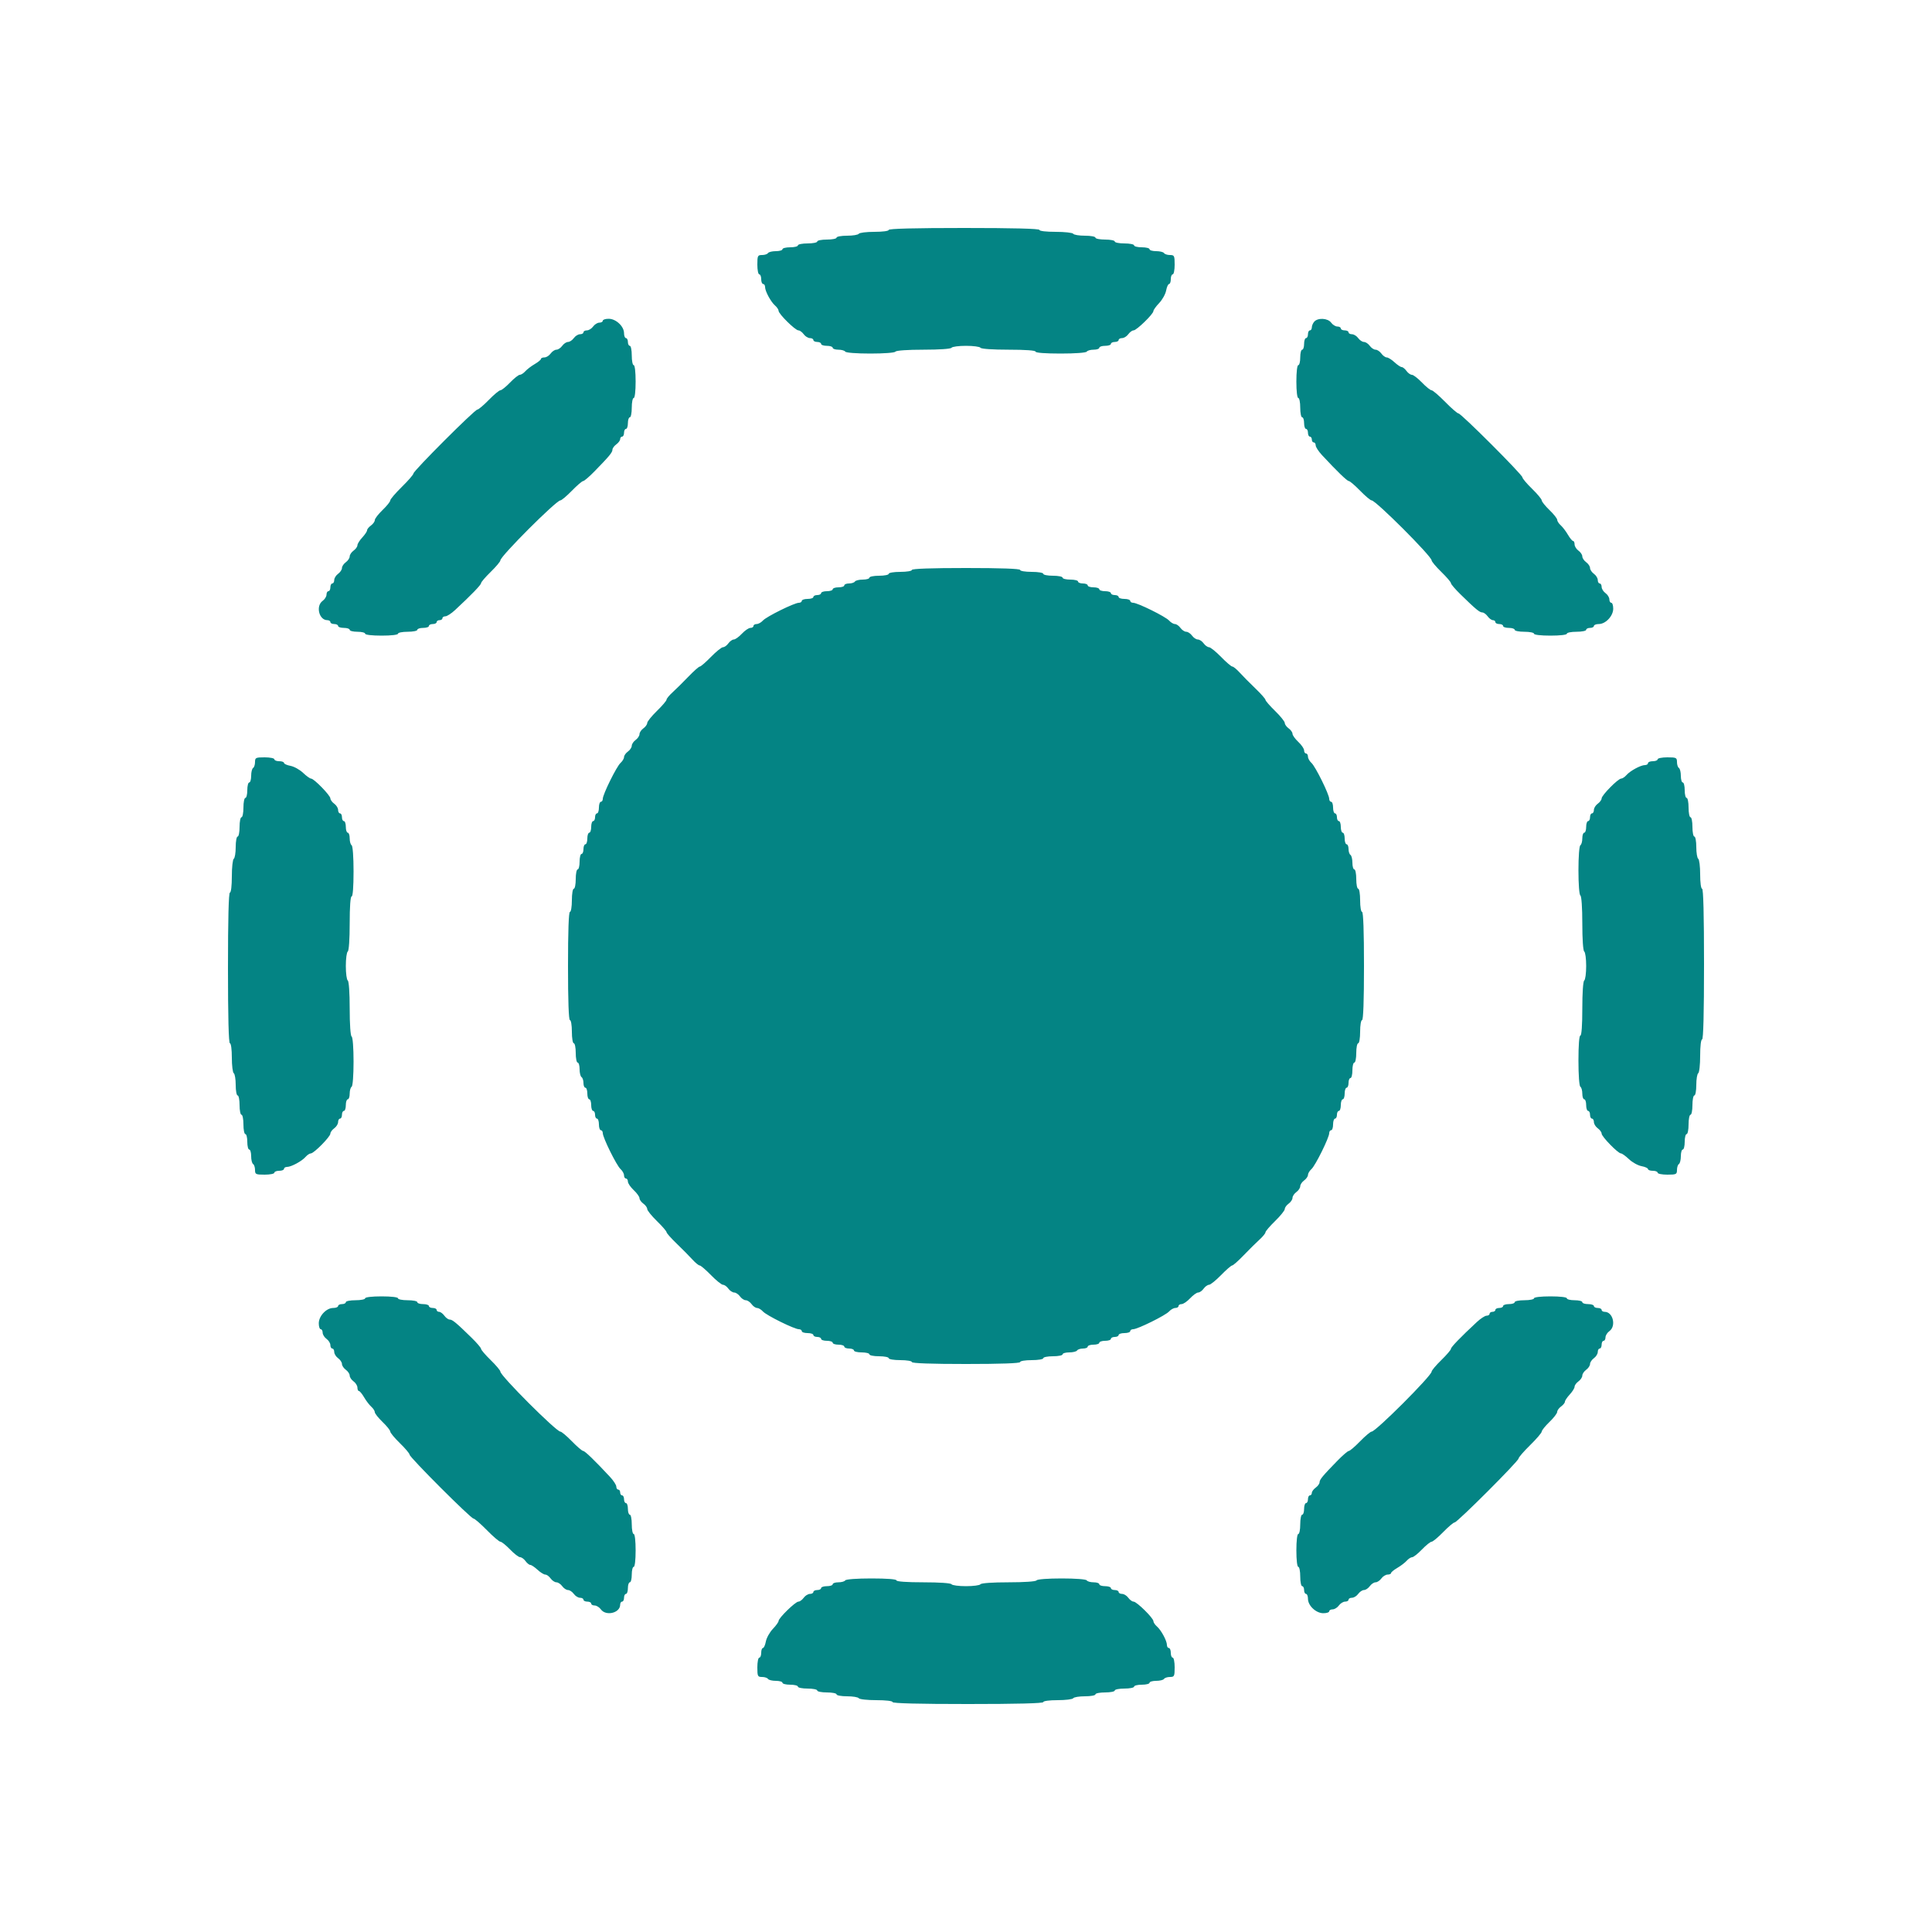 <svg id="svg" version="1.1" xmlns="http://www.w3.org/2000/svg" xmlns:xlink="http://www.w3.org/1999/xlink" width="400" height="400" viewBox="0, 0, 400,400"><g id="svgg"><path id="path0" d="M184.000 47.600 C 184.000 47.831,182.741 48.000,181.024 48.000 C 179.387 48.000,177.936 48.180,177.800 48.400 C 177.664 48.620,176.573 48.800,175.376 48.800 C 174.179 48.800,173.200 48.980,173.200 49.200 C 173.200 49.420,172.300 49.600,171.200 49.600 C 170.100 49.600,169.200 49.780,169.200 50.000 C 169.200 50.220,168.300 50.400,167.200 50.400 C 166.100 50.400,165.200 50.580,165.200 50.800 C 165.200 51.020,164.480 51.200,163.600 51.200 C 162.720 51.200,162.000 51.380,162.000 51.600 C 162.000 51.820,161.381 52.000,160.624 52.000 C 159.867 52.000,159.136 52.180,159.000 52.400 C 158.864 52.620,158.313 52.800,157.776 52.800 C 156.871 52.800,156.800 52.946,156.800 54.800 C 156.800 55.900,156.980 56.800,157.200 56.800 C 157.420 56.800,157.600 57.250,157.600 57.800 C 157.600 58.350,157.780 58.800,158.000 58.800 C 158.220 58.800,158.400 59.079,158.400 59.420 C 158.400 60.290,159.576 62.476,160.459 63.247 C 160.867 63.603,161.200 64.102,161.200 64.357 C 161.200 64.994,164.655 68.400,165.301 68.400 C 165.588 68.400,166.083 68.760,166.400 69.200 C 166.717 69.640,167.297 70.000,167.688 70.000 C 168.080 70.000,168.400 70.180,168.400 70.400 C 168.400 70.620,168.760 70.800,169.200 70.800 C 169.640 70.800,170.000 70.980,170.000 71.200 C 170.000 71.420,170.540 71.600,171.200 71.600 C 171.860 71.600,172.400 71.780,172.400 72.000 C 172.400 72.220,172.929 72.400,173.576 72.400 C 174.223 72.400,174.864 72.580,175.000 72.800 C 175.143 73.032,177.330 73.200,180.200 73.200 C 183.070 73.200,185.257 73.032,185.400 72.800 C 185.546 72.564,187.930 72.400,191.200 72.400 C 194.470 72.400,196.854 72.236,197.000 72.000 C 197.136 71.780,198.486 71.600,200.000 71.600 C 201.514 71.600,202.864 71.780,203.000 72.000 C 203.146 72.236,205.537 72.400,208.824 72.400 C 212.275 72.400,214.400 72.552,214.400 72.800 C 214.400 73.046,216.392 73.200,219.576 73.200 C 222.596 73.200,224.856 73.033,225.000 72.800 C 225.136 72.580,225.777 72.400,226.424 72.400 C 227.071 72.400,227.600 72.220,227.600 72.000 C 227.600 71.780,228.140 71.600,228.800 71.600 C 229.460 71.600,230.000 71.420,230.000 71.200 C 230.000 70.980,230.360 70.800,230.800 70.800 C 231.240 70.800,231.600 70.620,231.600 70.400 C 231.600 70.180,231.920 70.000,232.312 70.000 C 232.703 70.000,233.283 69.640,233.600 69.200 C 233.917 68.760,234.412 68.400,234.699 68.400 C 235.316 68.400,238.800 65.008,238.800 64.407 C 238.800 64.179,239.336 63.432,239.991 62.746 C 240.647 62.061,241.297 60.892,241.436 60.150 C 241.575 59.407,241.849 58.800,242.045 58.800 C 242.240 58.800,242.400 58.350,242.400 57.800 C 242.400 57.250,242.580 56.800,242.800 56.800 C 243.020 56.800,243.200 55.900,243.200 54.800 C 243.200 52.946,243.129 52.800,242.224 52.800 C 241.687 52.800,241.136 52.620,241.000 52.400 C 240.864 52.180,240.133 52.000,239.376 52.000 C 238.619 52.000,238.000 51.820,238.000 51.600 C 238.000 51.380,237.280 51.200,236.400 51.200 C 235.520 51.200,234.800 51.020,234.800 50.800 C 234.800 50.580,233.900 50.400,232.800 50.400 C 231.700 50.400,230.800 50.220,230.800 50.000 C 230.800 49.780,229.900 49.600,228.800 49.600 C 227.700 49.600,226.800 49.420,226.800 49.200 C 226.800 48.980,225.821 48.800,224.624 48.800 C 223.427 48.800,222.336 48.620,222.200 48.400 C 222.064 48.180,220.433 48.000,218.576 48.000 C 216.592 48.000,215.200 47.835,215.200 47.600 C 215.200 47.340,209.733 47.200,199.600 47.200 C 189.467 47.200,184.000 47.340,184.000 47.600 M124.800 66.400 C 124.800 66.620,124.480 66.800,124.088 66.800 C 123.697 66.800,123.117 67.160,122.800 67.600 C 122.483 68.040,121.903 68.400,121.512 68.400 C 121.120 68.400,120.800 68.580,120.800 68.800 C 120.800 69.020,120.480 69.200,120.088 69.200 C 119.697 69.200,119.117 69.560,118.800 70.000 C 118.483 70.440,117.943 70.800,117.600 70.800 C 117.257 70.800,116.717 71.160,116.400 71.600 C 116.083 72.040,115.543 72.400,115.200 72.400 C 114.857 72.400,114.317 72.760,114.000 73.200 C 113.683 73.640,113.103 74.000,112.712 74.000 C 112.320 74.000,112.000 74.141,112.000 74.314 C 112.000 74.486,111.415 74.969,110.700 75.385 C 109.985 75.802,109.109 76.471,108.753 76.872 C 108.397 77.272,107.888 77.600,107.622 77.600 C 107.355 77.600,106.446 78.320,105.600 79.200 C 104.754 80.080,103.857 80.800,103.605 80.800 C 103.354 80.800,102.271 81.700,101.200 82.800 C 100.129 83.900,99.062 84.800,98.830 84.800 C 98.285 84.800,85.600 97.484,85.600 98.030 C 85.600 98.258,84.520 99.504,83.200 100.800 C 81.880 102.096,80.800 103.360,80.800 103.609 C 80.800 103.859,80.080 104.754,79.200 105.600 C 78.320 106.446,77.600 107.382,77.600 107.680 C 77.600 107.979,77.240 108.483,76.800 108.800 C 76.360 109.117,76.000 109.564,76.000 109.792 C 76.000 110.021,75.550 110.693,75.000 111.287 C 74.450 111.880,74.000 112.603,74.000 112.894 C 74.000 113.185,73.640 113.683,73.200 114.000 C 72.760 114.317,72.400 114.857,72.400 115.200 C 72.400 115.543,72.040 116.083,71.600 116.400 C 71.160 116.717,70.800 117.257,70.800 117.600 C 70.800 117.943,70.440 118.483,70.000 118.800 C 69.560 119.117,69.200 119.697,69.200 120.088 C 69.200 120.480,69.020 120.800,68.800 120.800 C 68.580 120.800,68.400 121.160,68.400 121.600 C 68.400 122.040,68.220 122.400,68.000 122.400 C 67.780 122.400,67.600 122.720,67.600 123.112 C 67.600 123.503,67.240 124.083,66.800 124.400 C 65.333 125.457,66.048 128.400,67.771 128.400 C 68.117 128.400,68.400 128.580,68.400 128.800 C 68.400 129.020,68.760 129.200,69.200 129.200 C 69.640 129.200,70.000 129.380,70.000 129.600 C 70.000 129.820,70.540 130.000,71.200 130.000 C 71.860 130.000,72.400 130.180,72.400 130.400 C 72.400 130.620,73.120 130.800,74.000 130.800 C 74.880 130.800,75.600 130.980,75.600 131.200 C 75.600 131.435,77.000 131.600,79.000 131.600 C 81.000 131.600,82.400 131.435,82.400 131.200 C 82.400 130.980,83.300 130.800,84.400 130.800 C 85.500 130.800,86.400 130.620,86.400 130.400 C 86.400 130.180,86.940 130.000,87.600 130.000 C 88.260 130.000,88.800 129.820,88.800 129.600 C 88.800 129.380,89.160 129.200,89.600 129.200 C 90.040 129.200,90.400 129.020,90.400 128.800 C 90.400 128.580,90.670 128.400,91.000 128.400 C 91.330 128.400,91.600 128.220,91.600 128.000 C 91.600 127.780,91.875 127.600,92.211 127.600 C 92.548 127.600,93.452 127.015,94.221 126.300 C 97.614 123.146,99.600 121.091,99.600 120.734 C 99.600 120.522,100.500 119.471,101.600 118.400 C 102.700 117.329,103.600 116.256,103.600 116.017 C 103.600 115.166,115.166 103.600,116.018 103.600 C 116.257 103.600,117.329 102.700,118.400 101.600 C 119.471 100.500,120.522 99.600,120.734 99.600 C 120.946 99.600,121.992 98.706,123.059 97.614 C 126.131 94.471,126.800 93.665,126.800 93.103 C 126.800 92.813,127.160 92.317,127.600 92.000 C 128.040 91.683,128.400 91.193,128.400 90.912 C 128.400 90.630,128.580 90.400,128.800 90.400 C 129.020 90.400,129.200 90.040,129.200 89.600 C 129.200 89.160,129.380 88.800,129.600 88.800 C 129.820 88.800,130.000 88.260,130.000 87.600 C 130.000 86.940,130.180 86.400,130.400 86.400 C 130.620 86.400,130.800 85.500,130.800 84.400 C 130.800 83.300,130.980 82.400,131.200 82.400 C 131.435 82.400,131.600 81.000,131.600 79.000 C 131.600 77.000,131.435 75.600,131.200 75.600 C 130.980 75.600,130.800 74.700,130.800 73.600 C 130.800 72.500,130.620 71.600,130.400 71.600 C 130.180 71.600,130.000 71.240,130.000 70.800 C 130.000 70.360,129.820 70.000,129.600 70.000 C 129.380 70.000,129.200 69.542,129.200 68.982 C 129.200 67.567,127.528 66.000,126.018 66.000 C 125.348 66.000,124.800 66.180,124.800 66.400 M272.100 66.598 C 271.825 66.911,271.600 67.444,271.600 67.783 C 271.600 68.122,271.420 68.400,271.200 68.400 C 270.980 68.400,270.800 68.760,270.800 69.200 C 270.800 69.640,270.620 70.000,270.400 70.000 C 270.180 70.000,270.000 70.540,270.000 71.200 C 270.000 71.860,269.820 72.400,269.600 72.400 C 269.380 72.400,269.200 73.120,269.200 74.000 C 269.200 74.880,269.020 75.600,268.800 75.600 C 268.565 75.600,268.400 77.000,268.400 79.000 C 268.400 81.000,268.565 82.400,268.800 82.400 C 269.020 82.400,269.200 83.300,269.200 84.400 C 269.200 85.500,269.380 86.400,269.600 86.400 C 269.820 86.400,270.000 86.940,270.000 87.600 C 270.000 88.260,270.180 88.800,270.400 88.800 C 270.620 88.800,270.800 89.160,270.800 89.600 C 270.800 90.040,270.980 90.400,271.200 90.400 C 271.420 90.400,271.600 90.670,271.600 91.000 C 271.600 91.330,271.780 91.600,272.000 91.600 C 272.220 91.600,272.400 91.875,272.400 92.211 C 272.400 92.548,272.985 93.452,273.700 94.221 C 276.854 97.614,278.909 99.600,279.266 99.600 C 279.478 99.600,280.529 100.500,281.600 101.600 C 282.671 102.700,283.743 103.600,283.982 103.600 C 284.834 103.600,296.400 115.166,296.400 116.017 C 296.400 116.256,297.300 117.329,298.400 118.400 C 299.500 119.471,300.400 120.522,300.400 120.734 C 300.400 120.946,301.294 121.992,302.386 123.059 C 305.529 126.131,306.335 126.800,306.897 126.800 C 307.187 126.800,307.683 127.160,308.000 127.600 C 308.317 128.040,308.807 128.400,309.088 128.400 C 309.370 128.400,309.600 128.580,309.600 128.800 C 309.600 129.020,309.960 129.200,310.400 129.200 C 310.840 129.200,311.200 129.380,311.200 129.600 C 311.200 129.820,311.740 130.000,312.400 130.000 C 313.060 130.000,313.600 130.180,313.600 130.400 C 313.600 130.620,314.500 130.800,315.600 130.800 C 316.700 130.800,317.600 130.980,317.600 131.200 C 317.600 131.435,319.000 131.600,321.000 131.600 C 323.000 131.600,324.400 131.435,324.400 131.200 C 324.400 130.980,325.300 130.800,326.400 130.800 C 327.500 130.800,328.400 130.620,328.400 130.400 C 328.400 130.180,328.760 130.000,329.200 130.000 C 329.640 130.000,330.000 129.820,330.000 129.600 C 330.000 129.380,330.458 129.200,331.018 129.200 C 332.433 129.200,334.000 127.528,334.000 126.018 C 334.000 125.348,333.820 124.800,333.600 124.800 C 333.380 124.800,333.200 124.480,333.200 124.088 C 333.200 123.697,332.840 123.117,332.400 122.800 C 331.960 122.483,331.600 121.903,331.600 121.512 C 331.600 121.120,331.420 120.800,331.200 120.800 C 330.980 120.800,330.800 120.480,330.800 120.088 C 330.800 119.697,330.440 119.117,330.000 118.800 C 329.560 118.483,329.200 117.943,329.200 117.600 C 329.200 117.257,328.840 116.717,328.400 116.400 C 327.960 116.083,327.600 115.543,327.600 115.200 C 327.600 114.857,327.240 114.317,326.800 114.000 C 326.360 113.683,326.000 113.103,326.000 112.712 C 326.000 112.320,325.859 112.000,325.686 112.000 C 325.514 112.000,325.031 111.415,324.615 110.700 C 324.198 109.985,323.529 109.109,323.128 108.753 C 322.728 108.397,322.400 107.888,322.400 107.622 C 322.400 107.355,321.680 106.446,320.800 105.600 C 319.920 104.754,319.200 103.857,319.200 103.605 C 319.200 103.354,318.300 102.271,317.200 101.200 C 316.100 100.129,315.200 99.062,315.200 98.830 C 315.200 98.285,302.516 85.600,301.970 85.600 C 301.742 85.600,300.496 84.520,299.200 83.200 C 297.904 81.880,296.640 80.800,296.391 80.800 C 296.141 80.800,295.246 80.080,294.400 79.200 C 293.554 78.320,292.618 77.600,292.320 77.600 C 292.021 77.600,291.517 77.240,291.200 76.800 C 290.883 76.360,290.436 76.000,290.208 76.000 C 289.979 76.000,289.307 75.550,288.713 75.000 C 288.120 74.450,287.397 74.000,287.106 74.000 C 286.815 74.000,286.317 73.640,286.000 73.200 C 285.683 72.760,285.143 72.400,284.800 72.400 C 284.457 72.400,283.917 72.040,283.600 71.600 C 283.283 71.160,282.743 70.800,282.400 70.800 C 282.057 70.800,281.517 70.440,281.200 70.000 C 280.883 69.560,280.303 69.200,279.912 69.200 C 279.520 69.200,279.200 69.020,279.200 68.800 C 279.200 68.580,278.840 68.400,278.400 68.400 C 277.960 68.400,277.600 68.220,277.600 68.000 C 277.600 67.780,277.280 67.600,276.888 67.600 C 276.497 67.600,275.917 67.240,275.600 66.800 C 274.922 65.860,272.855 65.741,272.100 66.598 M188.800 118.000 C 188.800 118.222,187.733 118.400,186.400 118.400 C 185.067 118.400,184.000 118.578,184.000 118.800 C 184.000 119.020,183.100 119.200,182.000 119.200 C 180.900 119.200,180.000 119.380,180.000 119.600 C 180.000 119.820,179.381 120.000,178.624 120.000 C 177.867 120.000,177.136 120.180,177.000 120.400 C 176.864 120.620,176.313 120.800,175.776 120.800 C 175.239 120.800,174.800 120.980,174.800 121.200 C 174.800 121.420,174.260 121.600,173.600 121.600 C 172.940 121.600,172.400 121.780,172.400 122.000 C 172.400 122.220,171.860 122.400,171.200 122.400 C 170.540 122.400,170.000 122.580,170.000 122.800 C 170.000 123.020,169.640 123.200,169.200 123.200 C 168.760 123.200,168.400 123.380,168.400 123.600 C 168.400 123.820,167.860 124.000,167.200 124.000 C 166.540 124.000,166.000 124.180,166.000 124.400 C 166.000 124.620,165.728 124.800,165.395 124.800 C 164.471 124.800,158.685 127.658,157.953 128.477 C 157.597 128.875,157.012 129.200,156.653 129.200 C 156.294 129.200,156.000 129.380,156.000 129.600 C 156.000 129.820,155.712 130.000,155.360 130.000 C 155.009 130.000,154.217 130.540,153.600 131.200 C 152.983 131.860,152.231 132.400,151.928 132.400 C 151.625 132.400,151.117 132.760,150.800 133.200 C 150.483 133.640,149.981 134.000,149.686 134.000 C 149.390 134.000,148.271 134.900,147.200 136.000 C 146.129 137.100,145.091 138.000,144.894 138.000 C 144.698 138.000,143.629 138.945,142.520 140.100 C 141.411 141.255,139.940 142.710,139.252 143.334 C 138.563 143.958,138.000 144.644,138.000 144.860 C 138.000 145.076,137.100 146.129,136.000 147.200 C 134.900 148.271,134.000 149.390,134.000 149.686 C 134.000 149.981,133.640 150.483,133.200 150.800 C 132.760 151.117,132.400 151.657,132.400 152.000 C 132.400 152.343,132.040 152.883,131.600 153.200 C 131.160 153.517,130.800 154.057,130.800 154.400 C 130.800 154.743,130.440 155.283,130.000 155.600 C 129.560 155.917,129.200 156.431,129.200 156.741 C 129.200 157.052,128.875 157.597,128.477 157.953 C 127.658 158.685,124.800 164.471,124.800 165.395 C 124.800 165.728,124.620 166.000,124.400 166.000 C 124.180 166.000,124.000 166.540,124.000 167.200 C 124.000 167.860,123.820 168.400,123.600 168.400 C 123.380 168.400,123.200 168.760,123.200 169.200 C 123.200 169.640,123.020 170.000,122.800 170.000 C 122.580 170.000,122.400 170.540,122.400 171.200 C 122.400 171.860,122.220 172.400,122.000 172.400 C 121.780 172.400,121.600 172.940,121.600 173.600 C 121.600 174.260,121.420 174.800,121.200 174.800 C 120.980 174.800,120.800 175.250,120.800 175.800 C 120.800 176.350,120.620 176.800,120.400 176.800 C 120.180 176.800,120.000 177.520,120.000 178.400 C 120.000 179.280,119.820 180.000,119.600 180.000 C 119.380 180.000,119.200 180.900,119.200 182.000 C 119.200 183.100,119.020 184.000,118.800 184.000 C 118.578 184.000,118.400 185.067,118.400 186.400 C 118.400 187.733,118.222 188.800,118.000 188.800 C 117.743 188.800,117.600 192.800,117.600 200.000 C 117.600 207.200,117.743 211.200,118.000 211.200 C 118.222 211.200,118.400 212.267,118.400 213.600 C 118.400 214.933,118.578 216.000,118.800 216.000 C 119.020 216.000,119.200 216.900,119.200 218.000 C 119.200 219.100,119.380 220.000,119.600 220.000 C 119.820 220.000,120.000 220.619,120.000 221.376 C 120.000 222.133,120.180 222.864,120.400 223.000 C 120.620 223.136,120.800 223.687,120.800 224.224 C 120.800 224.761,120.980 225.200,121.200 225.200 C 121.420 225.200,121.600 225.740,121.600 226.400 C 121.600 227.060,121.780 227.600,122.000 227.600 C 122.220 227.600,122.400 228.140,122.400 228.800 C 122.400 229.460,122.580 230.000,122.800 230.000 C 123.020 230.000,123.200 230.360,123.200 230.800 C 123.200 231.240,123.380 231.600,123.600 231.600 C 123.820 231.600,124.000 232.140,124.000 232.800 C 124.000 233.460,124.180 234.000,124.400 234.000 C 124.620 234.000,124.800 234.272,124.800 234.605 C 124.800 235.529,127.658 241.315,128.477 242.047 C 128.875 242.403,129.200 242.988,129.200 243.347 C 129.200 243.706,129.380 244.000,129.600 244.000 C 129.820 244.000,130.000 244.288,130.000 244.640 C 130.000 244.991,130.540 245.783,131.200 246.400 C 131.860 247.017,132.400 247.769,132.400 248.072 C 132.400 248.375,132.760 248.883,133.200 249.200 C 133.640 249.517,134.000 250.019,134.000 250.314 C 134.000 250.610,134.900 251.729,136.000 252.800 C 137.100 253.871,138.000 254.909,138.000 255.106 C 138.000 255.302,138.945 256.371,140.100 257.480 C 141.255 258.589,142.710 260.060,143.334 260.748 C 143.958 261.437,144.644 262.000,144.860 262.000 C 145.076 262.000,146.129 262.900,147.200 264.000 C 148.271 265.100,149.390 266.000,149.686 266.000 C 149.981 266.000,150.483 266.360,150.800 266.800 C 151.117 267.240,151.657 267.600,152.000 267.600 C 152.343 267.600,152.883 267.960,153.200 268.400 C 153.517 268.840,154.057 269.200,154.400 269.200 C 154.743 269.200,155.283 269.560,155.600 270.000 C 155.917 270.440,156.431 270.800,156.741 270.800 C 157.052 270.800,157.597 271.125,157.953 271.523 C 158.685 272.342,164.471 275.200,165.395 275.200 C 165.728 275.200,166.000 275.380,166.000 275.600 C 166.000 275.820,166.540 276.000,167.200 276.000 C 167.860 276.000,168.400 276.180,168.400 276.400 C 168.400 276.620,168.760 276.800,169.200 276.800 C 169.640 276.800,170.000 276.980,170.000 277.200 C 170.000 277.420,170.540 277.600,171.200 277.600 C 171.860 277.600,172.400 277.780,172.400 278.000 C 172.400 278.220,172.940 278.400,173.600 278.400 C 174.260 278.400,174.800 278.580,174.800 278.800 C 174.800 279.020,175.250 279.200,175.800 279.200 C 176.350 279.200,176.800 279.380,176.800 279.600 C 176.800 279.820,177.520 280.000,178.400 280.000 C 179.280 280.000,180.000 280.180,180.000 280.400 C 180.000 280.620,180.900 280.800,182.000 280.800 C 183.100 280.800,184.000 280.980,184.000 281.200 C 184.000 281.422,185.067 281.600,186.400 281.600 C 187.733 281.600,188.800 281.778,188.800 282.000 C 188.800 282.257,192.800 282.400,200.000 282.400 C 207.200 282.400,211.200 282.257,211.200 282.000 C 211.200 281.778,212.267 281.600,213.600 281.600 C 214.933 281.600,216.000 281.422,216.000 281.200 C 216.000 280.980,216.900 280.800,218.000 280.800 C 219.100 280.800,220.000 280.620,220.000 280.400 C 220.000 280.180,220.619 280.000,221.376 280.000 C 222.133 280.000,222.864 279.820,223.000 279.600 C 223.136 279.380,223.687 279.200,224.224 279.200 C 224.761 279.200,225.200 279.020,225.200 278.800 C 225.200 278.580,225.740 278.400,226.400 278.400 C 227.060 278.400,227.600 278.220,227.600 278.000 C 227.600 277.780,228.140 277.600,228.800 277.600 C 229.460 277.600,230.000 277.420,230.000 277.200 C 230.000 276.980,230.360 276.800,230.800 276.800 C 231.240 276.800,231.600 276.620,231.600 276.400 C 231.600 276.180,232.140 276.000,232.800 276.000 C 233.460 276.000,234.000 275.820,234.000 275.600 C 234.000 275.380,234.272 275.200,234.605 275.200 C 235.529 275.200,241.315 272.342,242.047 271.523 C 242.403 271.125,242.988 270.800,243.347 270.800 C 243.706 270.800,244.000 270.620,244.000 270.400 C 244.000 270.180,244.288 270.000,244.640 270.000 C 244.991 270.000,245.783 269.460,246.400 268.800 C 247.017 268.140,247.769 267.600,248.072 267.600 C 248.375 267.600,248.883 267.240,249.200 266.800 C 249.517 266.360,250.019 266.000,250.314 266.000 C 250.610 266.000,251.729 265.100,252.800 264.000 C 253.871 262.900,254.909 262.000,255.106 262.000 C 255.302 262.000,256.371 261.055,257.480 259.900 C 258.589 258.745,260.060 257.290,260.748 256.666 C 261.437 256.042,262.000 255.356,262.000 255.140 C 262.000 254.924,262.900 253.871,264.000 252.800 C 265.100 251.729,266.000 250.610,266.000 250.314 C 266.000 250.019,266.360 249.517,266.800 249.200 C 267.240 248.883,267.600 248.343,267.600 248.000 C 267.600 247.657,267.960 247.117,268.400 246.800 C 268.840 246.483,269.200 245.943,269.200 245.600 C 269.200 245.257,269.560 244.717,270.000 244.400 C 270.440 244.083,270.800 243.569,270.800 243.259 C 270.800 242.948,271.125 242.403,271.523 242.047 C 272.342 241.315,275.200 235.529,275.200 234.605 C 275.200 234.272,275.380 234.000,275.600 234.000 C 275.820 234.000,276.000 233.460,276.000 232.800 C 276.000 232.140,276.180 231.600,276.400 231.600 C 276.620 231.600,276.800 231.240,276.800 230.800 C 276.800 230.360,276.980 230.000,277.200 230.000 C 277.420 230.000,277.600 229.460,277.600 228.800 C 277.600 228.140,277.780 227.600,278.000 227.600 C 278.220 227.600,278.400 227.060,278.400 226.400 C 278.400 225.740,278.580 225.200,278.800 225.200 C 279.020 225.200,279.200 224.750,279.200 224.200 C 279.200 223.650,279.380 223.200,279.600 223.200 C 279.820 223.200,280.000 222.480,280.000 221.600 C 280.000 220.720,280.180 220.000,280.400 220.000 C 280.620 220.000,280.800 219.100,280.800 218.000 C 280.800 216.900,280.980 216.000,281.200 216.000 C 281.422 216.000,281.600 214.933,281.600 213.600 C 281.600 212.267,281.778 211.200,282.000 211.200 C 282.257 211.200,282.400 207.200,282.400 200.000 C 282.400 192.800,282.257 188.800,282.000 188.800 C 281.778 188.800,281.600 187.733,281.600 186.400 C 281.600 185.067,281.422 184.000,281.200 184.000 C 280.980 184.000,280.800 183.100,280.800 182.000 C 280.800 180.900,280.620 180.000,280.400 180.000 C 280.180 180.000,280.000 179.381,280.000 178.624 C 280.000 177.867,279.820 177.136,279.600 177.000 C 279.380 176.864,279.200 176.313,279.200 175.776 C 279.200 175.239,279.020 174.800,278.800 174.800 C 278.580 174.800,278.400 174.260,278.400 173.600 C 278.400 172.940,278.220 172.400,278.000 172.400 C 277.780 172.400,277.600 171.860,277.600 171.200 C 277.600 170.540,277.420 170.000,277.200 170.000 C 276.980 170.000,276.800 169.640,276.800 169.200 C 276.800 168.760,276.620 168.400,276.400 168.400 C 276.180 168.400,276.000 167.860,276.000 167.200 C 276.000 166.540,275.820 166.000,275.600 166.000 C 275.380 166.000,275.200 165.728,275.200 165.395 C 275.200 164.471,272.342 158.685,271.523 157.953 C 271.125 157.597,270.800 157.012,270.800 156.653 C 270.800 156.294,270.620 156.000,270.400 156.000 C 270.180 156.000,270.000 155.712,270.000 155.360 C 270.000 155.009,269.460 154.217,268.800 153.600 C 268.140 152.983,267.600 152.231,267.600 151.928 C 267.600 151.625,267.240 151.117,266.800 150.800 C 266.360 150.483,266.000 149.981,266.000 149.686 C 266.000 149.390,265.100 148.271,264.000 147.200 C 262.900 146.129,262.000 145.091,262.000 144.894 C 262.000 144.698,261.055 143.629,259.900 142.520 C 258.745 141.411,257.290 139.940,256.666 139.252 C 256.042 138.563,255.356 138.000,255.140 138.000 C 254.924 138.000,253.871 137.100,252.800 136.000 C 251.729 134.900,250.610 134.000,250.314 134.000 C 250.019 134.000,249.517 133.640,249.200 133.200 C 248.883 132.760,248.343 132.400,248.000 132.400 C 247.657 132.400,247.117 132.040,246.800 131.600 C 246.483 131.160,245.943 130.800,245.600 130.800 C 245.257 130.800,244.717 130.440,244.400 130.000 C 244.083 129.560,243.569 129.200,243.259 129.200 C 242.948 129.200,242.403 128.875,242.047 128.477 C 241.315 127.658,235.529 124.800,234.605 124.800 C 234.272 124.800,234.000 124.620,234.000 124.400 C 234.000 124.180,233.460 124.000,232.800 124.000 C 232.140 124.000,231.600 123.820,231.600 123.600 C 231.600 123.380,231.240 123.200,230.800 123.200 C 230.360 123.200,230.000 123.020,230.000 122.800 C 230.000 122.580,229.460 122.400,228.800 122.400 C 228.140 122.400,227.600 122.220,227.600 122.000 C 227.600 121.780,227.060 121.600,226.400 121.600 C 225.740 121.600,225.200 121.420,225.200 121.200 C 225.200 120.980,224.750 120.800,224.200 120.800 C 223.650 120.800,223.200 120.620,223.200 120.400 C 223.200 120.180,222.480 120.000,221.600 120.000 C 220.720 120.000,220.000 119.820,220.000 119.600 C 220.000 119.380,219.100 119.200,218.000 119.200 C 216.900 119.200,216.000 119.020,216.000 118.800 C 216.000 118.578,214.933 118.400,213.600 118.400 C 212.267 118.400,211.200 118.222,211.200 118.000 C 211.200 117.743,207.200 117.600,200.000 117.600 C 192.800 117.600,188.800 117.743,188.800 118.000 M52.800 157.776 C 52.800 158.313,52.620 158.864,52.400 159.000 C 52.180 159.136,52.000 159.867,52.000 160.624 C 52.000 161.381,51.820 162.000,51.600 162.000 C 51.380 162.000,51.200 162.720,51.200 163.600 C 51.200 164.480,51.020 165.200,50.800 165.200 C 50.580 165.200,50.400 166.100,50.400 167.200 C 50.400 168.300,50.220 169.200,50.000 169.200 C 49.780 169.200,49.600 170.100,49.600 171.200 C 49.600 172.300,49.420 173.200,49.200 173.200 C 48.980 173.200,48.800 174.179,48.800 175.376 C 48.800 176.573,48.620 177.664,48.400 177.800 C 48.180 177.936,48.000 179.567,48.000 181.424 C 48.000 183.408,47.835 184.800,47.600 184.800 C 47.340 184.800,47.200 190.267,47.200 200.400 C 47.200 210.533,47.340 216.000,47.600 216.000 C 47.831 216.000,48.000 217.259,48.000 218.976 C 48.000 220.613,48.180 222.064,48.400 222.200 C 48.620 222.336,48.800 223.427,48.800 224.624 C 48.800 225.821,48.980 226.800,49.200 226.800 C 49.420 226.800,49.600 227.700,49.600 228.800 C 49.600 229.900,49.780 230.800,50.000 230.800 C 50.220 230.800,50.400 231.700,50.400 232.800 C 50.400 233.900,50.580 234.800,50.800 234.800 C 51.020 234.800,51.200 235.520,51.200 236.400 C 51.200 237.280,51.380 238.000,51.600 238.000 C 51.820 238.000,52.000 238.619,52.000 239.376 C 52.000 240.133,52.180 240.864,52.400 241.000 C 52.620 241.136,52.800 241.687,52.800 242.224 C 52.800 243.129,52.946 243.200,54.800 243.200 C 55.900 243.200,56.800 243.020,56.800 242.800 C 56.800 242.580,57.250 242.400,57.800 242.400 C 58.350 242.400,58.800 242.220,58.800 242.000 C 58.800 241.780,59.079 241.600,59.420 241.600 C 60.290 241.600,62.476 240.424,63.247 239.541 C 63.603 239.133,64.102 238.800,64.357 238.800 C 64.994 238.800,68.400 235.345,68.400 234.699 C 68.400 234.412,68.760 233.917,69.200 233.600 C 69.640 233.283,70.000 232.703,70.000 232.312 C 70.000 231.920,70.180 231.600,70.400 231.600 C 70.620 231.600,70.800 231.240,70.800 230.800 C 70.800 230.360,70.980 230.000,71.200 230.000 C 71.420 230.000,71.600 229.460,71.600 228.800 C 71.600 228.140,71.780 227.600,72.000 227.600 C 72.220 227.600,72.400 227.071,72.400 226.424 C 72.400 225.777,72.580 225.136,72.800 225.000 C 73.032 224.857,73.200 222.670,73.200 219.800 C 73.200 216.930,73.032 214.743,72.800 214.600 C 72.564 214.454,72.400 212.070,72.400 208.800 C 72.400 205.530,72.236 203.146,72.000 203.000 C 71.780 202.864,71.600 201.514,71.600 200.000 C 71.600 198.486,71.780 197.136,72.000 197.000 C 72.236 196.854,72.400 194.463,72.400 191.176 C 72.400 187.725,72.552 185.600,72.800 185.600 C 73.046 185.600,73.200 183.608,73.200 180.424 C 73.200 177.404,73.033 175.144,72.800 175.000 C 72.580 174.864,72.400 174.223,72.400 173.576 C 72.400 172.929,72.220 172.400,72.000 172.400 C 71.780 172.400,71.600 171.860,71.600 171.200 C 71.600 170.540,71.420 170.000,71.200 170.000 C 70.980 170.000,70.800 169.640,70.800 169.200 C 70.800 168.760,70.620 168.400,70.400 168.400 C 70.180 168.400,70.000 168.080,70.000 167.688 C 70.000 167.297,69.640 166.717,69.200 166.400 C 68.760 166.083,68.400 165.588,68.400 165.301 C 68.400 164.684,65.008 161.200,64.407 161.200 C 64.179 161.200,63.432 160.664,62.746 160.009 C 62.061 159.353,60.892 158.703,60.150 158.564 C 59.407 158.425,58.800 158.151,58.800 157.955 C 58.800 157.760,58.350 157.600,57.800 157.600 C 57.250 157.600,56.800 157.420,56.800 157.200 C 56.800 156.980,55.900 156.800,54.800 156.800 C 52.946 156.800,52.800 156.871,52.800 157.776 M343.200 157.200 C 343.200 157.420,342.750 157.600,342.200 157.600 C 341.650 157.600,341.200 157.780,341.200 158.000 C 341.200 158.220,340.921 158.400,340.580 158.400 C 339.710 158.400,337.524 159.576,336.753 160.459 C 336.397 160.867,335.898 161.200,335.643 161.200 C 335.006 161.200,331.600 164.655,331.600 165.301 C 331.600 165.588,331.240 166.083,330.800 166.400 C 330.360 166.717,330.000 167.297,330.000 167.688 C 330.000 168.080,329.820 168.400,329.600 168.400 C 329.380 168.400,329.200 168.760,329.200 169.200 C 329.200 169.640,329.020 170.000,328.800 170.000 C 328.580 170.000,328.400 170.540,328.400 171.200 C 328.400 171.860,328.220 172.400,328.000 172.400 C 327.780 172.400,327.600 172.929,327.600 173.576 C 327.600 174.223,327.420 174.864,327.200 175.000 C 326.968 175.143,326.800 177.330,326.800 180.200 C 326.800 183.070,326.968 185.257,327.200 185.400 C 327.436 185.546,327.600 187.930,327.600 191.200 C 327.600 194.470,327.764 196.854,328.000 197.000 C 328.220 197.136,328.400 198.486,328.400 200.000 C 328.400 201.514,328.220 202.864,328.000 203.000 C 327.764 203.146,327.600 205.537,327.600 208.824 C 327.600 212.275,327.448 214.400,327.200 214.400 C 326.954 214.400,326.800 216.392,326.800 219.576 C 326.800 222.596,326.967 224.856,327.200 225.000 C 327.420 225.136,327.600 225.777,327.600 226.424 C 327.600 227.071,327.780 227.600,328.000 227.600 C 328.220 227.600,328.400 228.140,328.400 228.800 C 328.400 229.460,328.580 230.000,328.800 230.000 C 329.020 230.000,329.200 230.360,329.200 230.800 C 329.200 231.240,329.380 231.600,329.600 231.600 C 329.820 231.600,330.000 231.920,330.000 232.312 C 330.000 232.703,330.360 233.283,330.800 233.600 C 331.240 233.917,331.600 234.412,331.600 234.699 C 331.600 235.316,334.992 238.800,335.593 238.800 C 335.821 238.800,336.568 239.336,337.254 239.991 C 337.939 240.647,339.108 241.297,339.850 241.436 C 340.593 241.575,341.200 241.849,341.200 242.045 C 341.200 242.240,341.650 242.400,342.200 242.400 C 342.750 242.400,343.200 242.580,343.200 242.800 C 343.200 243.020,344.100 243.200,345.200 243.200 C 347.054 243.200,347.200 243.129,347.200 242.224 C 347.200 241.687,347.380 241.136,347.600 241.000 C 347.820 240.864,348.000 240.133,348.000 239.376 C 348.000 238.619,348.180 238.000,348.400 238.000 C 348.620 238.000,348.800 237.280,348.800 236.400 C 348.800 235.520,348.980 234.800,349.200 234.800 C 349.420 234.800,349.600 233.900,349.600 232.800 C 349.600 231.700,349.780 230.800,350.000 230.800 C 350.220 230.800,350.400 229.900,350.400 228.800 C 350.400 227.700,350.580 226.800,350.800 226.800 C 351.020 226.800,351.200 225.821,351.200 224.624 C 351.200 223.427,351.380 222.336,351.600 222.200 C 351.820 222.064,352.000 220.433,352.000 218.576 C 352.000 216.592,352.165 215.200,352.400 215.200 C 352.660 215.200,352.800 209.733,352.800 199.600 C 352.800 189.467,352.660 184.000,352.400 184.000 C 352.169 184.000,352.000 182.741,352.000 181.024 C 352.000 179.387,351.820 177.936,351.600 177.800 C 351.380 177.664,351.200 176.573,351.200 175.376 C 351.200 174.179,351.020 173.200,350.800 173.200 C 350.580 173.200,350.400 172.300,350.400 171.200 C 350.400 170.100,350.220 169.200,350.000 169.200 C 349.780 169.200,349.600 168.300,349.600 167.200 C 349.600 166.100,349.420 165.200,349.200 165.200 C 348.980 165.200,348.800 164.480,348.800 163.600 C 348.800 162.720,348.620 162.000,348.400 162.000 C 348.180 162.000,348.000 161.381,348.000 160.624 C 348.000 159.867,347.820 159.136,347.600 159.000 C 347.380 158.864,347.200 158.313,347.200 157.776 C 347.200 156.871,347.054 156.800,345.200 156.800 C 344.100 156.800,343.200 156.980,343.200 157.200 M75.600 268.800 C 75.600 269.020,74.700 269.200,73.600 269.200 C 72.500 269.200,71.600 269.380,71.600 269.600 C 71.600 269.820,71.240 270.000,70.800 270.000 C 70.360 270.000,70.000 270.180,70.000 270.400 C 70.000 270.620,69.542 270.800,68.982 270.800 C 67.567 270.800,66.000 272.472,66.000 273.982 C 66.000 274.652,66.180 275.200,66.400 275.200 C 66.620 275.200,66.800 275.520,66.800 275.912 C 66.800 276.303,67.160 276.883,67.600 277.200 C 68.040 277.517,68.400 278.097,68.400 278.488 C 68.400 278.880,68.580 279.200,68.800 279.200 C 69.020 279.200,69.200 279.520,69.200 279.912 C 69.200 280.303,69.560 280.883,70.000 281.200 C 70.440 281.517,70.800 282.057,70.800 282.400 C 70.800 282.743,71.160 283.283,71.600 283.600 C 72.040 283.917,72.400 284.457,72.400 284.800 C 72.400 285.143,72.760 285.683,73.200 286.000 C 73.640 286.317,74.000 286.897,74.000 287.288 C 74.000 287.680,74.141 288.000,74.314 288.000 C 74.486 288.000,74.969 288.585,75.385 289.300 C 75.802 290.015,76.471 290.891,76.872 291.247 C 77.272 291.603,77.600 292.112,77.600 292.378 C 77.600 292.645,78.320 293.554,79.200 294.400 C 80.080 295.246,80.800 296.143,80.800 296.395 C 80.800 296.646,81.700 297.729,82.800 298.800 C 83.900 299.871,84.800 300.938,84.800 301.170 C 84.800 301.715,97.484 314.400,98.030 314.400 C 98.258 314.400,99.504 315.480,100.800 316.800 C 102.096 318.120,103.360 319.200,103.609 319.200 C 103.859 319.200,104.754 319.920,105.600 320.800 C 106.446 321.680,107.382 322.400,107.680 322.400 C 107.979 322.400,108.483 322.760,108.800 323.200 C 109.117 323.640,109.564 324.000,109.792 324.000 C 110.021 324.000,110.693 324.450,111.287 325.000 C 111.880 325.550,112.603 326.000,112.894 326.000 C 113.185 326.000,113.683 326.360,114.000 326.800 C 114.317 327.240,114.857 327.600,115.200 327.600 C 115.543 327.600,116.083 327.960,116.400 328.400 C 116.717 328.840,117.257 329.200,117.600 329.200 C 117.943 329.200,118.483 329.560,118.800 330.000 C 119.117 330.440,119.697 330.800,120.088 330.800 C 120.480 330.800,120.800 330.980,120.800 331.200 C 120.800 331.420,121.160 331.600,121.600 331.600 C 122.040 331.600,122.400 331.780,122.400 332.000 C 122.400 332.220,122.720 332.400,123.112 332.400 C 123.503 332.400,124.083 332.760,124.400 333.200 C 125.457 334.667,128.400 333.952,128.400 332.229 C 128.400 331.883,128.580 331.600,128.800 331.600 C 129.020 331.600,129.200 331.240,129.200 330.800 C 129.200 330.360,129.380 330.000,129.600 330.000 C 129.820 330.000,130.000 329.460,130.000 328.800 C 130.000 328.140,130.180 327.600,130.400 327.600 C 130.620 327.600,130.800 326.880,130.800 326.000 C 130.800 325.120,130.980 324.400,131.200 324.400 C 131.435 324.400,131.600 323.000,131.600 321.000 C 131.600 319.000,131.435 317.600,131.200 317.600 C 130.980 317.600,130.800 316.700,130.800 315.600 C 130.800 314.500,130.620 313.600,130.400 313.600 C 130.180 313.600,130.000 313.060,130.000 312.400 C 130.000 311.740,129.820 311.200,129.600 311.200 C 129.380 311.200,129.200 310.840,129.200 310.400 C 129.200 309.960,129.020 309.600,128.800 309.600 C 128.580 309.600,128.400 309.330,128.400 309.000 C 128.400 308.670,128.220 308.400,128.000 308.400 C 127.780 308.400,127.600 308.125,127.600 307.789 C 127.600 307.452,127.015 306.548,126.300 305.779 C 123.146 302.386,121.091 300.400,120.734 300.400 C 120.522 300.400,119.471 299.500,118.400 298.400 C 117.329 297.300,116.257 296.400,116.018 296.400 C 115.166 296.400,103.600 284.834,103.600 283.983 C 103.600 283.744,102.700 282.671,101.600 281.600 C 100.500 280.529,99.600 279.478,99.600 279.266 C 99.600 279.054,98.706 278.008,97.614 276.941 C 94.471 273.869,93.665 273.200,93.103 273.200 C 92.813 273.200,92.317 272.840,92.000 272.400 C 91.683 271.960,91.193 271.600,90.912 271.600 C 90.630 271.600,90.400 271.420,90.400 271.200 C 90.400 270.980,90.040 270.800,89.600 270.800 C 89.160 270.800,88.800 270.620,88.800 270.400 C 88.800 270.180,88.260 270.000,87.600 270.000 C 86.940 270.000,86.400 269.820,86.400 269.600 C 86.400 269.380,85.500 269.200,84.400 269.200 C 83.300 269.200,82.400 269.020,82.400 268.800 C 82.400 268.565,81.000 268.400,79.000 268.400 C 77.000 268.400,75.600 268.565,75.600 268.800 M317.600 268.800 C 317.600 269.020,316.700 269.200,315.600 269.200 C 314.500 269.200,313.600 269.380,313.600 269.600 C 313.600 269.820,313.060 270.000,312.400 270.000 C 311.740 270.000,311.200 270.180,311.200 270.400 C 311.200 270.620,310.840 270.800,310.400 270.800 C 309.960 270.800,309.600 270.980,309.600 271.200 C 309.600 271.420,309.330 271.600,309.000 271.600 C 308.670 271.600,308.400 271.780,308.400 272.000 C 308.400 272.220,308.125 272.400,307.789 272.400 C 307.452 272.400,306.548 272.985,305.779 273.700 C 302.386 276.854,300.400 278.909,300.400 279.266 C 300.400 279.478,299.500 280.529,298.400 281.600 C 297.300 282.671,296.400 283.743,296.400 283.982 C 296.400 284.834,284.834 296.400,283.983 296.400 C 283.744 296.400,282.671 297.300,281.600 298.400 C 280.529 299.500,279.478 300.400,279.266 300.400 C 279.054 300.400,278.008 301.294,276.941 302.386 C 273.869 305.529,273.200 306.335,273.200 306.897 C 273.200 307.187,272.840 307.683,272.400 308.000 C 271.960 308.317,271.600 308.807,271.600 309.088 C 271.600 309.370,271.420 309.600,271.200 309.600 C 270.980 309.600,270.800 309.960,270.800 310.400 C 270.800 310.840,270.620 311.200,270.400 311.200 C 270.180 311.200,270.000 311.740,270.000 312.400 C 270.000 313.060,269.820 313.600,269.600 313.600 C 269.380 313.600,269.200 314.500,269.200 315.600 C 269.200 316.700,269.020 317.600,268.800 317.600 C 268.565 317.600,268.400 319.000,268.400 321.000 C 268.400 323.000,268.565 324.400,268.800 324.400 C 269.020 324.400,269.200 325.300,269.200 326.400 C 269.200 327.500,269.380 328.400,269.600 328.400 C 269.820 328.400,270.000 328.760,270.000 329.200 C 270.000 329.640,270.180 330.000,270.400 330.000 C 270.620 330.000,270.800 330.458,270.800 331.018 C 270.800 332.433,272.472 334.000,273.982 334.000 C 274.652 334.000,275.200 333.820,275.200 333.600 C 275.200 333.380,275.520 333.200,275.912 333.200 C 276.303 333.200,276.883 332.840,277.200 332.400 C 277.517 331.960,278.097 331.600,278.488 331.600 C 278.880 331.600,279.200 331.420,279.200 331.200 C 279.200 330.980,279.520 330.800,279.912 330.800 C 280.303 330.800,280.883 330.440,281.200 330.000 C 281.517 329.560,282.057 329.200,282.400 329.200 C 282.743 329.200,283.283 328.840,283.600 328.400 C 283.917 327.960,284.457 327.600,284.800 327.600 C 285.143 327.600,285.683 327.240,286.000 326.800 C 286.317 326.360,286.897 326.000,287.288 326.000 C 287.680 326.000,288.000 325.859,288.000 325.686 C 288.000 325.514,288.585 325.031,289.300 324.615 C 290.015 324.198,290.891 323.529,291.247 323.128 C 291.603 322.728,292.112 322.400,292.378 322.400 C 292.645 322.400,293.554 321.680,294.400 320.800 C 295.246 319.920,296.143 319.200,296.395 319.200 C 296.646 319.200,297.729 318.300,298.800 317.200 C 299.871 316.100,300.938 315.200,301.170 315.200 C 301.715 315.200,314.400 302.516,314.400 301.970 C 314.400 301.742,315.480 300.496,316.800 299.200 C 318.120 297.904,319.200 296.640,319.200 296.391 C 319.200 296.141,319.920 295.246,320.800 294.400 C 321.680 293.554,322.400 292.618,322.400 292.320 C 322.400 292.021,322.760 291.517,323.200 291.200 C 323.640 290.883,324.000 290.436,324.000 290.208 C 324.000 289.979,324.450 289.307,325.000 288.713 C 325.550 288.120,326.000 287.397,326.000 287.106 C 326.000 286.815,326.360 286.317,326.800 286.000 C 327.240 285.683,327.600 285.143,327.600 284.800 C 327.600 284.457,327.960 283.917,328.400 283.600 C 328.840 283.283,329.200 282.743,329.200 282.400 C 329.200 282.057,329.560 281.517,330.000 281.200 C 330.440 280.883,330.800 280.303,330.800 279.912 C 330.800 279.520,330.980 279.200,331.200 279.200 C 331.420 279.200,331.600 278.840,331.600 278.400 C 331.600 277.960,331.780 277.600,332.000 277.600 C 332.220 277.600,332.400 277.280,332.400 276.888 C 332.400 276.497,332.760 275.917,333.200 275.600 C 334.667 274.543,333.952 271.600,332.229 271.600 C 331.883 271.600,331.600 271.420,331.600 271.200 C 331.600 270.980,331.240 270.800,330.800 270.800 C 330.360 270.800,330.000 270.620,330.000 270.400 C 330.000 270.180,329.460 270.000,328.800 270.000 C 328.140 270.000,327.600 269.820,327.600 269.600 C 327.600 269.380,326.880 269.200,326.000 269.200 C 325.120 269.200,324.400 269.020,324.400 268.800 C 324.400 268.565,323.000 268.400,321.000 268.400 C 319.000 268.400,317.600 268.565,317.600 268.800 M175.000 327.200 C 174.864 327.420,174.223 327.600,173.576 327.600 C 172.929 327.600,172.400 327.780,172.400 328.000 C 172.400 328.220,171.860 328.400,171.200 328.400 C 170.540 328.400,170.000 328.580,170.000 328.800 C 170.000 329.020,169.640 329.200,169.200 329.200 C 168.760 329.200,168.400 329.380,168.400 329.600 C 168.400 329.820,168.080 330.000,167.688 330.000 C 167.297 330.000,166.717 330.360,166.400 330.800 C 166.083 331.240,165.588 331.600,165.301 331.600 C 164.684 331.600,161.200 334.992,161.200 335.593 C 161.200 335.821,160.664 336.568,160.009 337.254 C 159.353 337.939,158.703 339.108,158.564 339.850 C 158.425 340.593,158.151 341.200,157.955 341.200 C 157.760 341.200,157.600 341.650,157.600 342.200 C 157.600 342.750,157.420 343.200,157.200 343.200 C 156.980 343.200,156.800 344.100,156.800 345.200 C 156.800 347.054,156.871 347.200,157.776 347.200 C 158.313 347.200,158.864 347.380,159.000 347.600 C 159.136 347.820,159.867 348.000,160.624 348.000 C 161.381 348.000,162.000 348.180,162.000 348.400 C 162.000 348.620,162.720 348.800,163.600 348.800 C 164.480 348.800,165.200 348.980,165.200 349.200 C 165.200 349.420,166.100 349.600,167.200 349.600 C 168.300 349.600,169.200 349.780,169.200 350.000 C 169.200 350.220,170.100 350.400,171.200 350.400 C 172.300 350.400,173.200 350.580,173.200 350.800 C 173.200 351.020,174.179 351.200,175.376 351.200 C 176.573 351.200,177.664 351.380,177.800 351.600 C 177.936 351.820,179.567 352.000,181.424 352.000 C 183.408 352.000,184.800 352.165,184.800 352.400 C 184.800 352.660,190.267 352.800,200.400 352.800 C 210.533 352.800,216.000 352.660,216.000 352.400 C 216.000 352.169,217.259 352.000,218.976 352.000 C 220.613 352.000,222.064 351.820,222.200 351.600 C 222.336 351.380,223.427 351.200,224.624 351.200 C 225.821 351.200,226.800 351.020,226.800 350.800 C 226.800 350.580,227.700 350.400,228.800 350.400 C 229.900 350.400,230.800 350.220,230.800 350.000 C 230.800 349.780,231.700 349.600,232.800 349.600 C 233.900 349.600,234.800 349.420,234.800 349.200 C 234.800 348.980,235.520 348.800,236.400 348.800 C 237.280 348.800,238.000 348.620,238.000 348.400 C 238.000 348.180,238.619 348.000,239.376 348.000 C 240.133 348.000,240.864 347.820,241.000 347.600 C 241.136 347.380,241.687 347.200,242.224 347.200 C 243.129 347.200,243.200 347.054,243.200 345.200 C 243.200 344.100,243.020 343.200,242.800 343.200 C 242.580 343.200,242.400 342.750,242.400 342.200 C 242.400 341.650,242.220 341.200,242.000 341.200 C 241.780 341.200,241.600 340.921,241.600 340.580 C 241.600 339.710,240.424 337.524,239.541 336.753 C 239.133 336.397,238.800 335.898,238.800 335.643 C 238.800 335.006,235.345 331.600,234.699 331.600 C 234.412 331.600,233.917 331.240,233.600 330.800 C 233.283 330.360,232.703 330.000,232.312 330.000 C 231.920 330.000,231.600 329.820,231.600 329.600 C 231.600 329.380,231.240 329.200,230.800 329.200 C 230.360 329.200,230.000 329.020,230.000 328.800 C 230.000 328.580,229.460 328.400,228.800 328.400 C 228.140 328.400,227.600 328.220,227.600 328.000 C 227.600 327.780,227.071 327.600,226.424 327.600 C 225.777 327.600,225.136 327.420,225.000 327.200 C 224.857 326.968,222.670 326.800,219.800 326.800 C 216.930 326.800,214.743 326.968,214.600 327.200 C 214.454 327.436,212.070 327.600,208.800 327.600 C 205.530 327.600,203.146 327.764,203.000 328.000 C 202.864 328.220,201.514 328.400,200.000 328.400 C 198.486 328.400,197.136 328.220,197.000 328.000 C 196.854 327.764,194.463 327.600,191.176 327.600 C 187.725 327.600,185.600 327.448,185.600 327.200 C 185.600 326.954,183.608 326.800,180.424 326.800 C 177.404 326.800,175.144 326.967,175.000 327.200 " stroke="none" fill="#048484" fill-rule="evenodd"></path><path id="path1" d="" stroke="none" fill="#088484" fill-rule="evenodd"></path><path id="path2" d="" stroke="none" fill="#088484" fill-rule="evenodd"></path><path id="path3" d="" stroke="none" fill="#088484" fill-rule="evenodd"></path><path id="path4" d="" stroke="none" fill="#088484" fill-rule="evenodd"></path></g></svg>